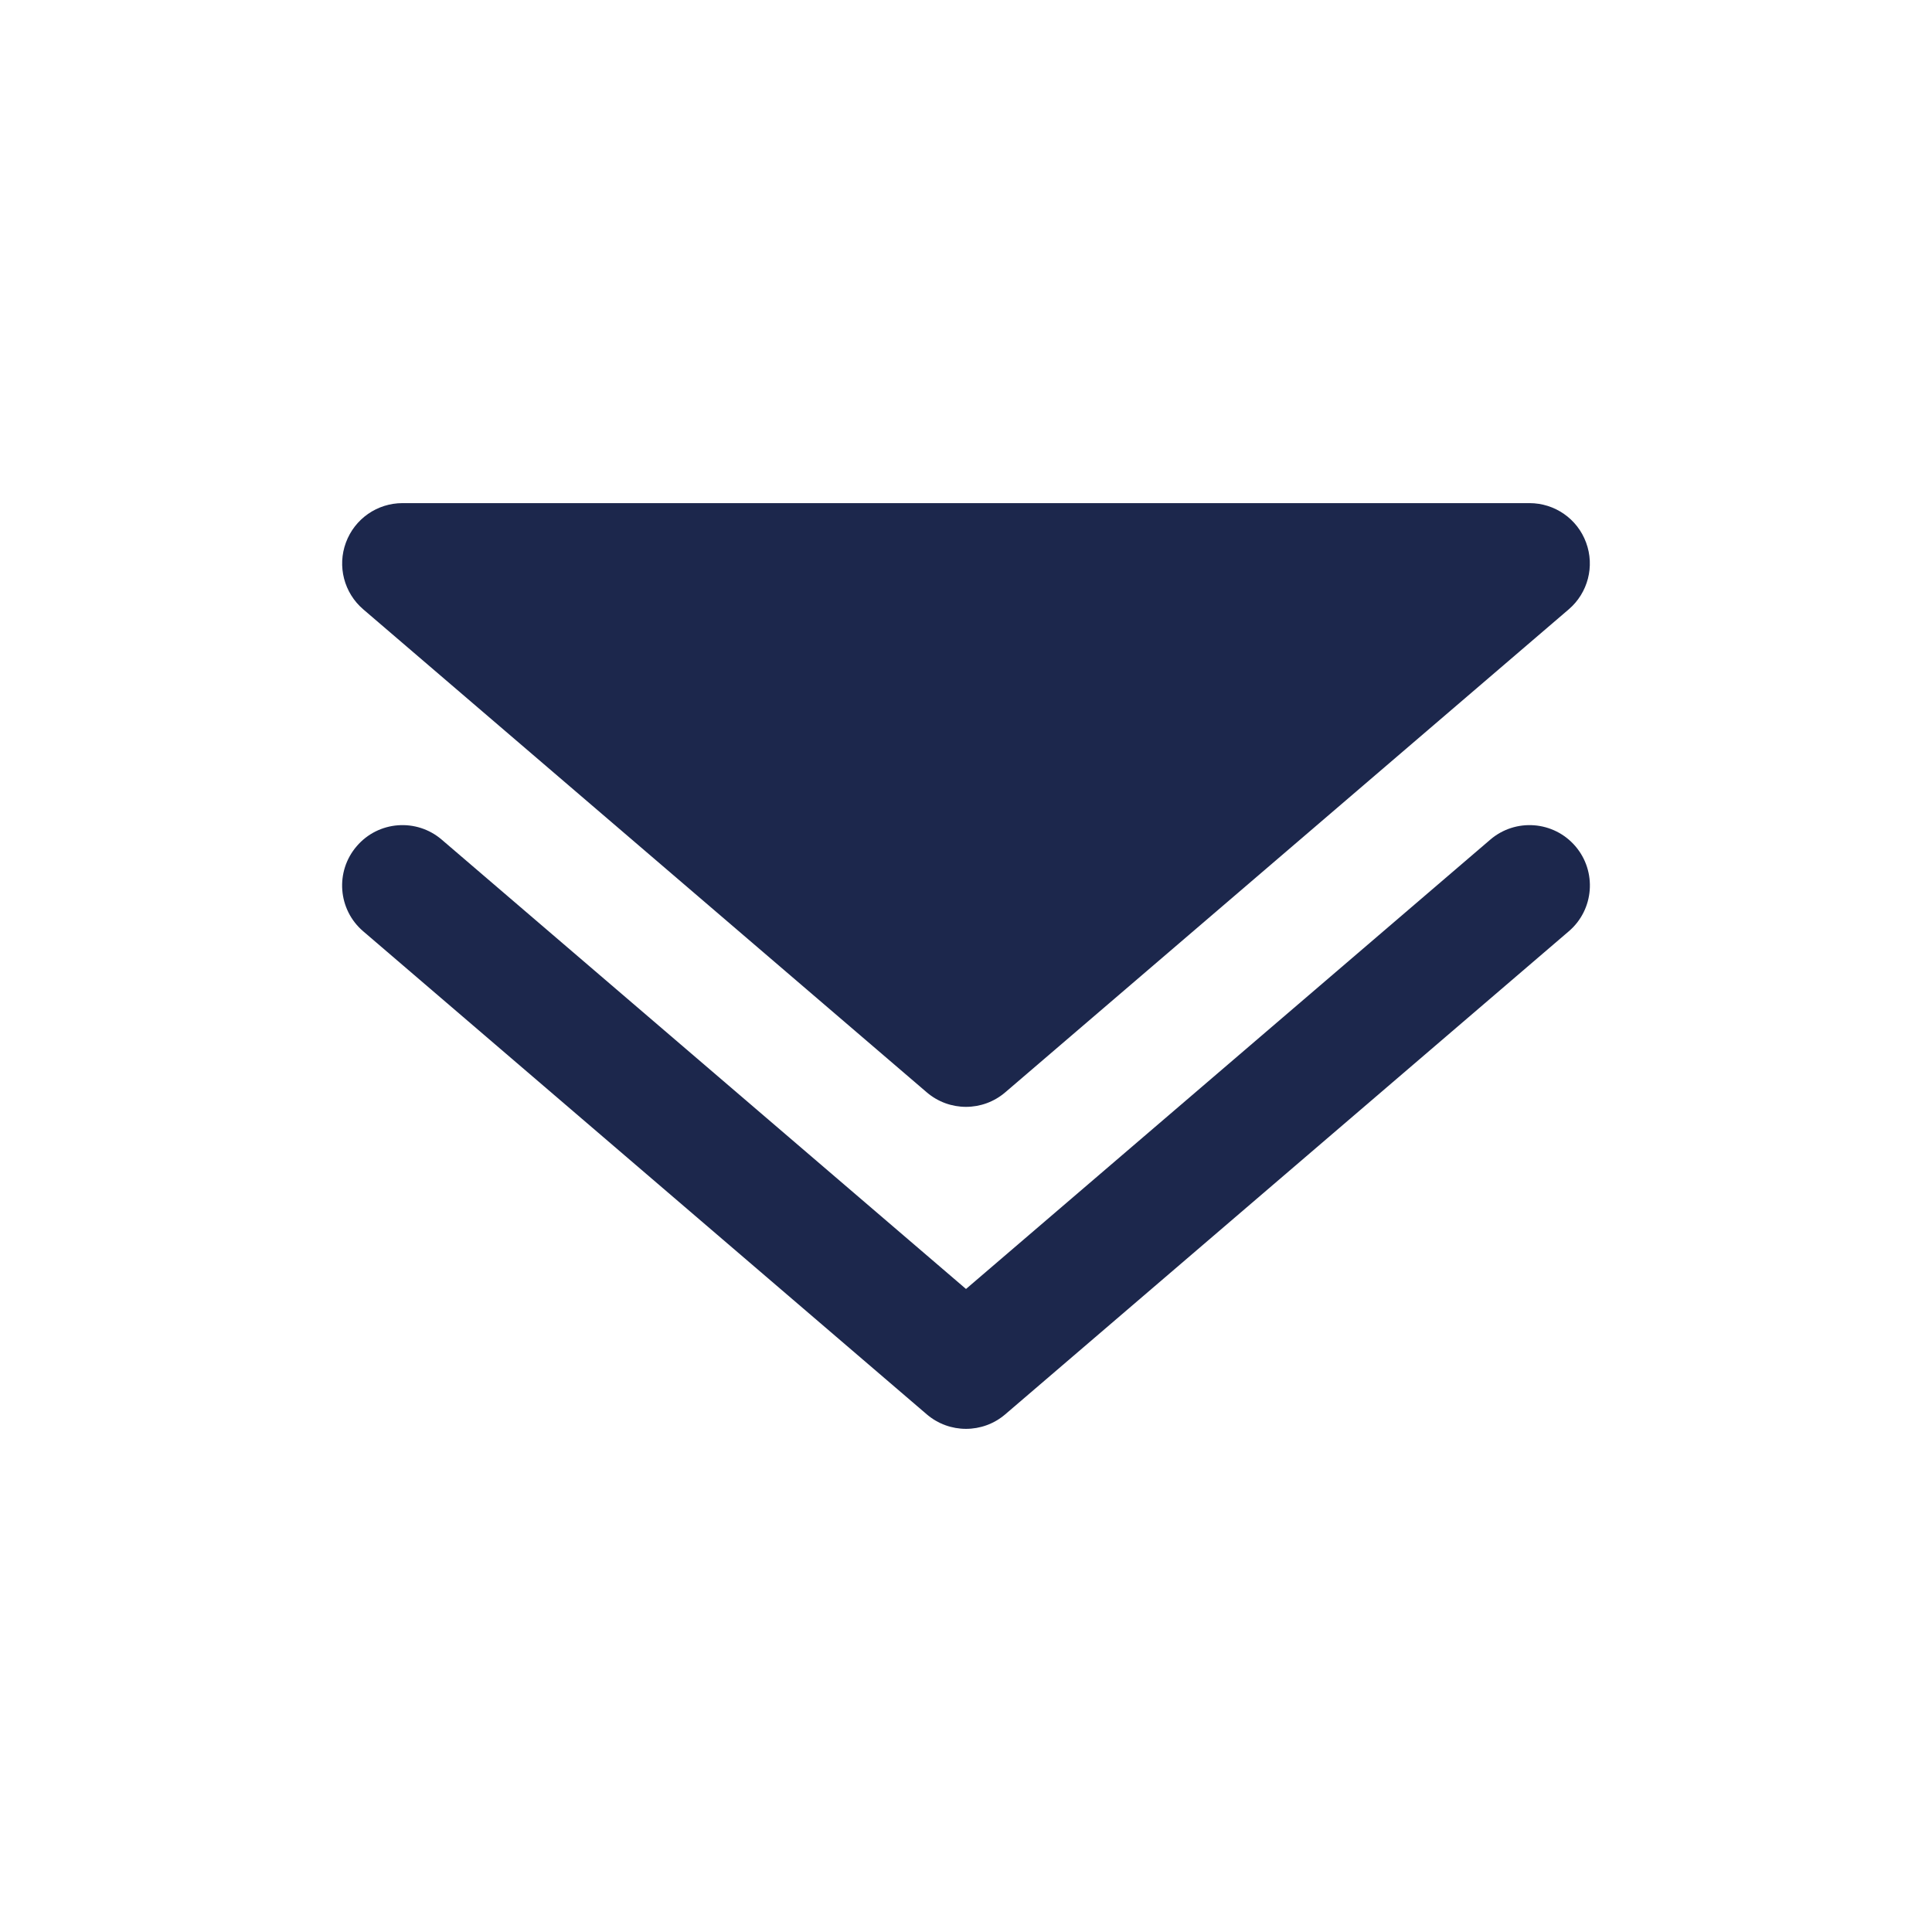 <?xml version="1.0" encoding="utf-8"?><!-- Скачано с сайта svg4.ru / Downloaded from svg4.ru -->
<svg width="800px" height="800px" viewBox="0 0 24 24" fill="none" xmlns="http://www.w3.org/2000/svg">
<path fill-rule="evenodd" clip-rule="evenodd" d="M4.431 10.512C4.7 10.197 5.174 10.161 5.488 10.431L12 16.012L18.512 10.431C18.826 10.161 19.3 10.197 19.57 10.512C19.839 10.826 19.803 11.3 19.488 11.569L12.488 17.569C12.207 17.81 11.793 17.81 11.512 17.569L4.512 11.569C4.197 11.3 4.161 10.826 4.431 10.512Z" fill="#1C274C"/>
<path d="M5 6.25C4.686 6.25 4.406 6.445 4.297 6.74C4.188 7.034 4.274 7.365 4.512 7.569L11.512 13.569C11.793 13.81 12.207 13.81 12.488 13.569L19.488 7.569C19.726 7.365 19.812 7.034 19.703 6.74C19.595 6.445 19.314 6.25 19 6.25H5Z" fill="#1C274C"/>
</svg>